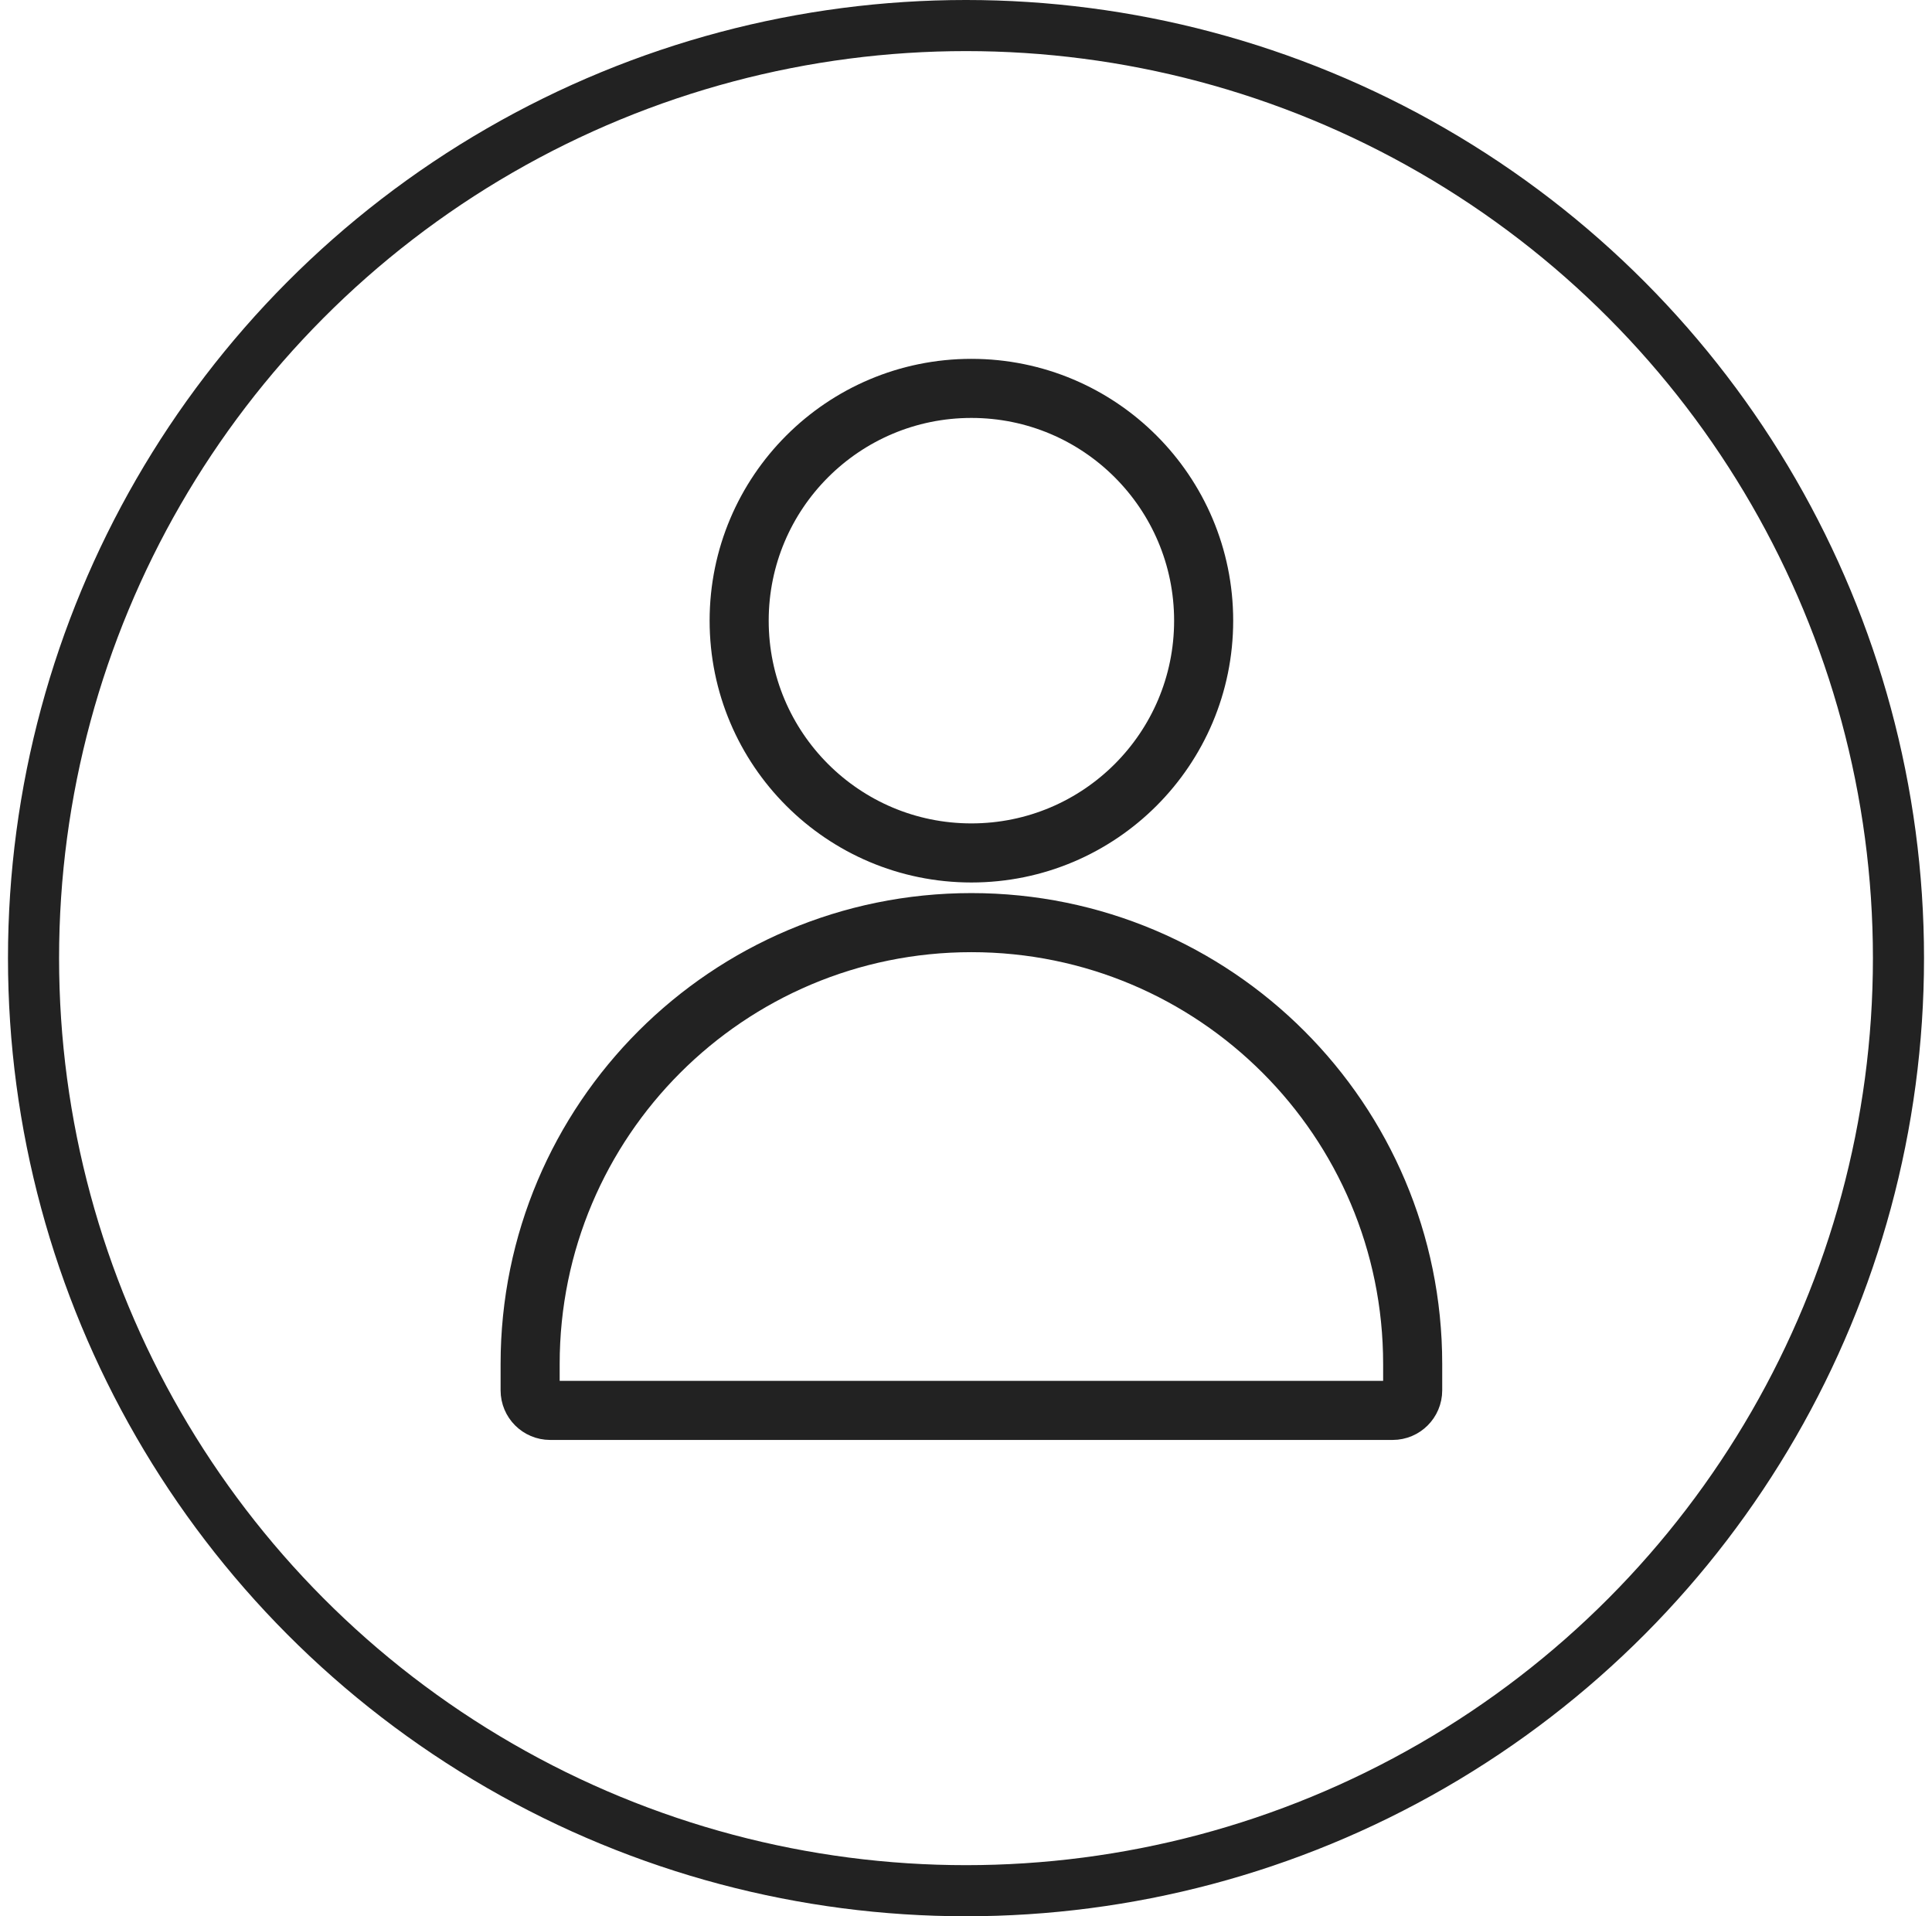 <svg width="121" height="120" viewBox="0 0 121 120" fill="none" xmlns="http://www.w3.org/2000/svg">
<circle cx="60.5" cy="60" r="58.4" stroke="#222222" stroke-width="3.2"/>
<path d="M60.838 53.413C68.872 53.413 75.384 46.901 75.384 38.868C75.384 30.834 68.872 24.322 60.838 24.322C52.805 24.322 46.293 30.834 46.293 38.868C46.293 46.901 52.805 53.413 60.838 53.413Z" stroke="#222222" stroke-width="3.7" stroke-linecap="round" stroke-linejoin="round"/>
<path d="M33.202 85.413C33.202 70.15 45.575 57.777 60.839 57.777V57.777C76.102 57.777 88.475 70.15 88.475 85.413V87.067C88.475 87.76 87.913 88.322 87.22 88.322H34.457C33.764 88.322 33.202 87.76 33.202 87.067V85.413Z" stroke="#222222" stroke-width="3.7" stroke-linejoin="round"/>
</svg>
